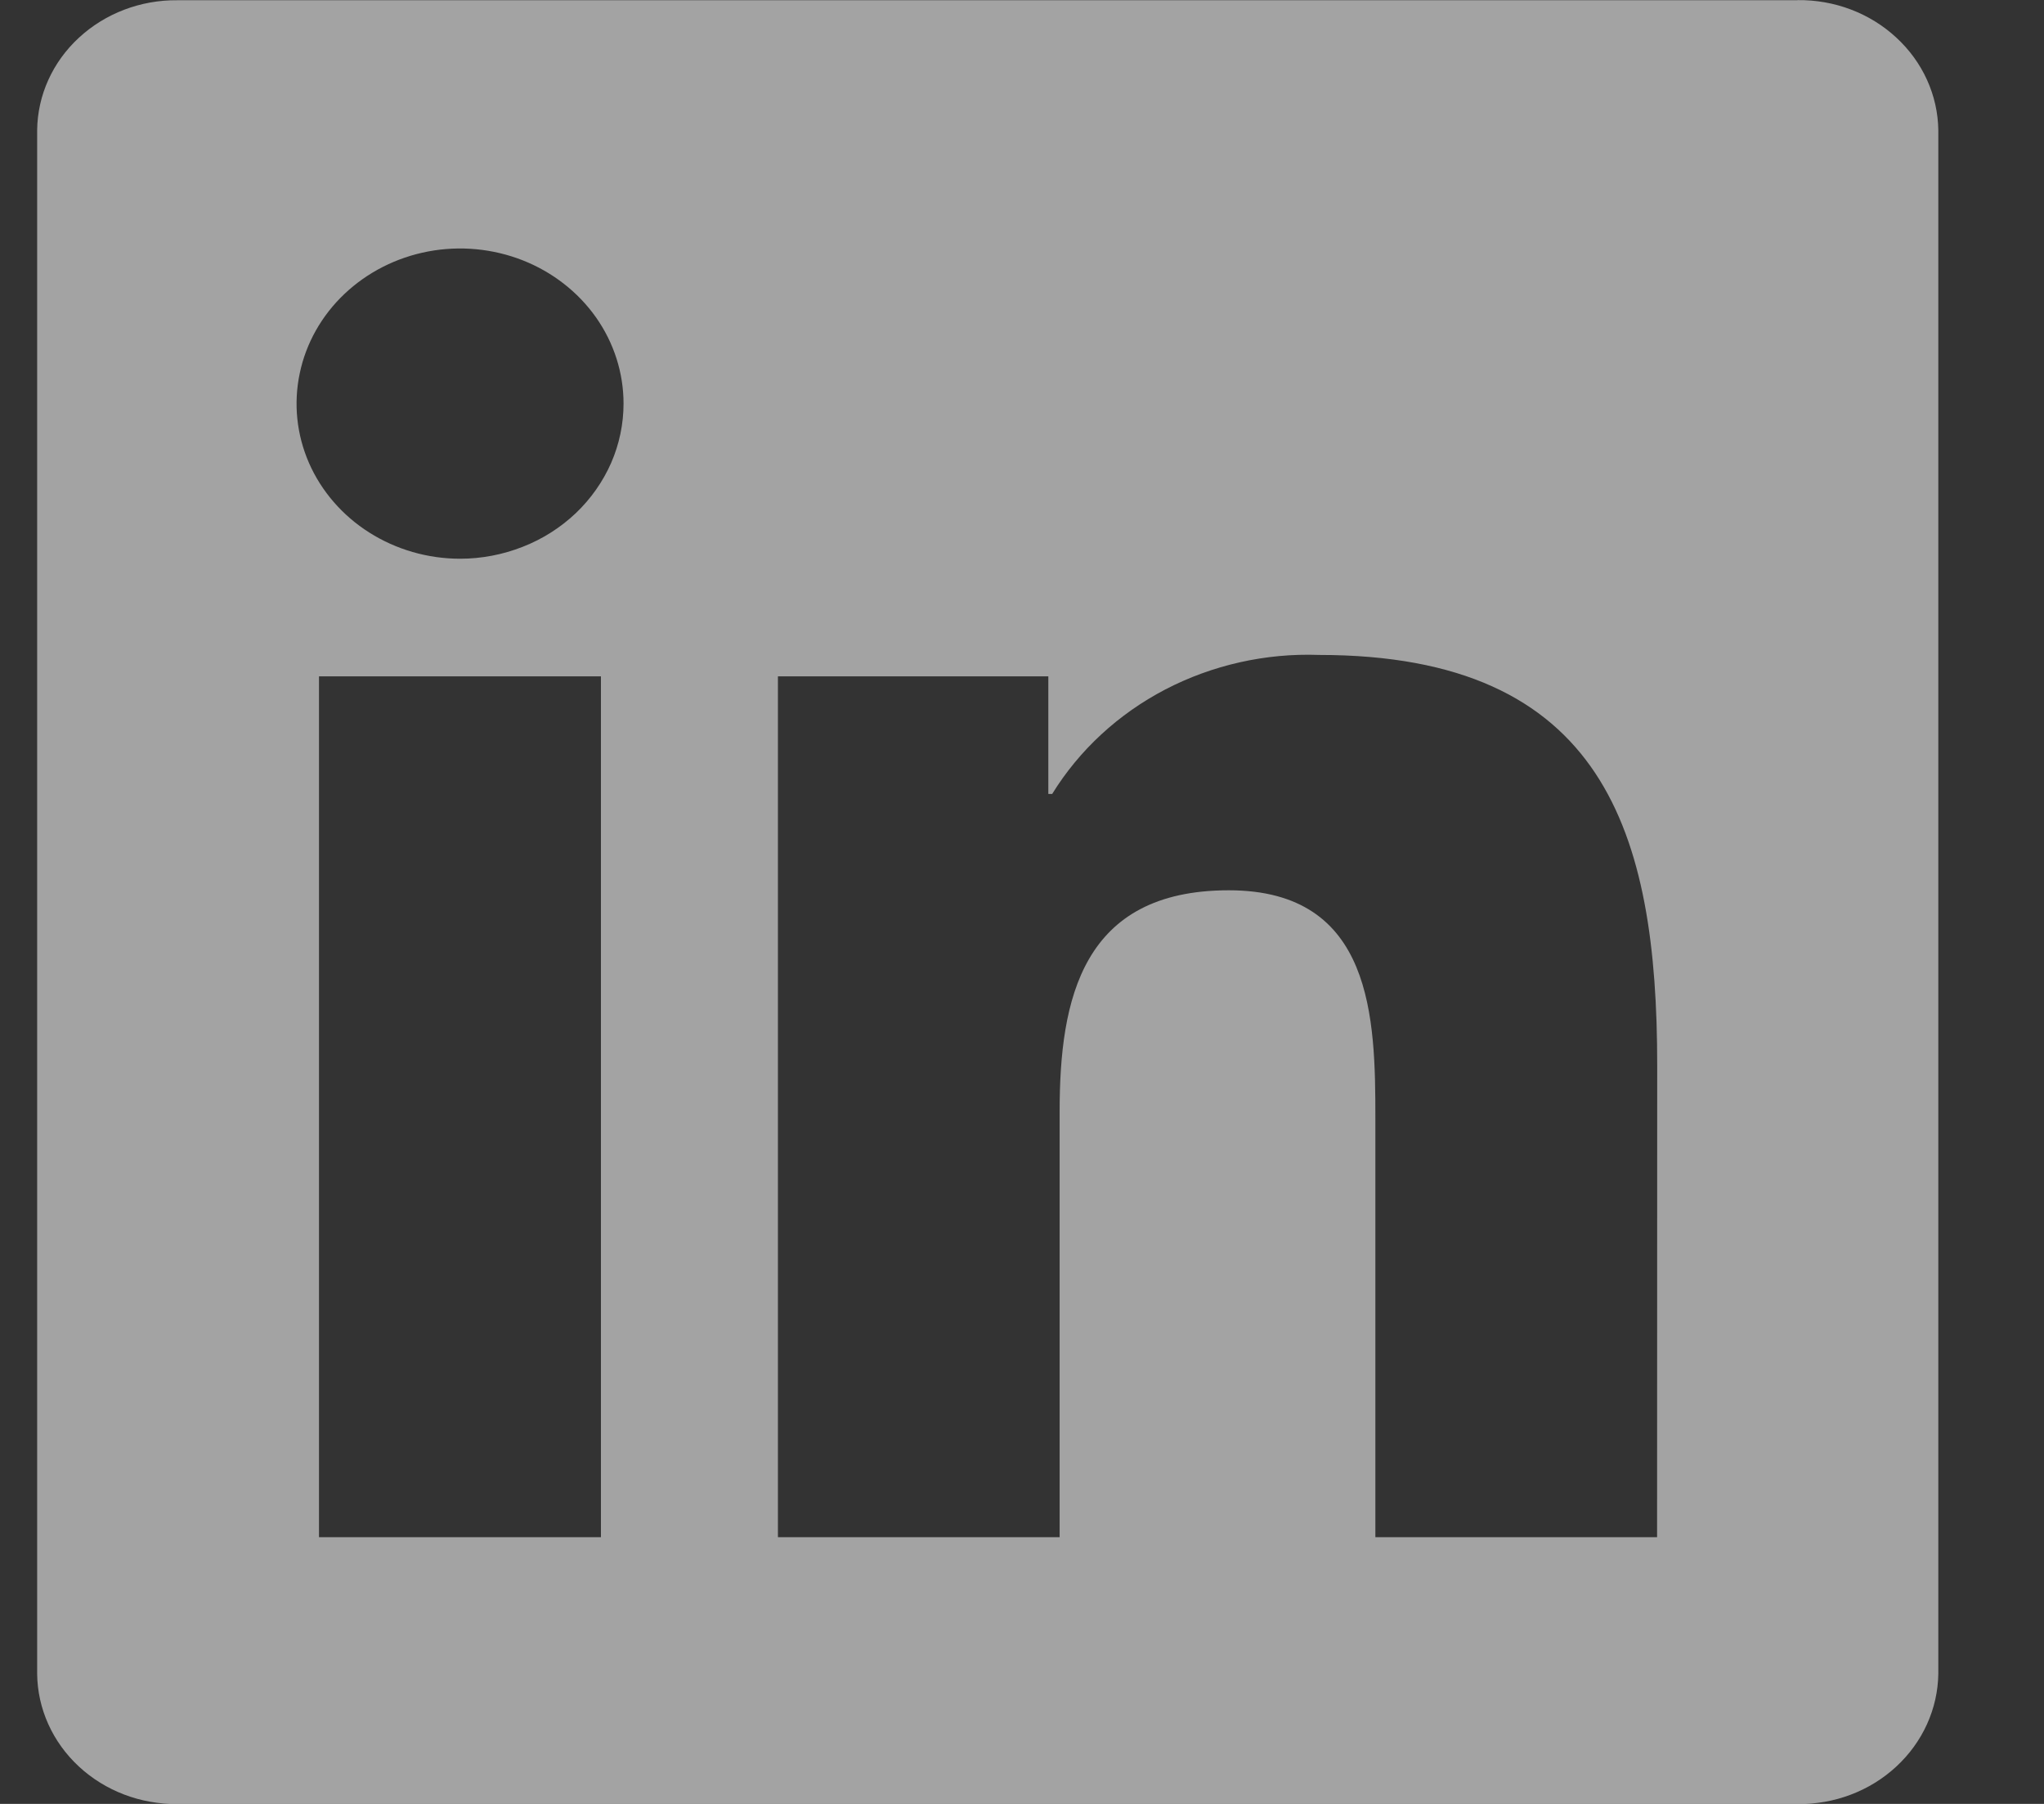 <svg width="17" height="15" viewBox="0 0 17 15" fill="none" xmlns="http://www.w3.org/2000/svg">
<rect x="0" y="0" width="17" height="15" fill="#333333" stroke="none"/>
<g clip-path="url(#clip0_351_20942)">
<path d="M13.782 12.782H11.439V9.301C11.439 8.471 11.423 7.403 10.22 7.403C9 7.403 8.813 8.307 8.813 9.241V12.782H6.47V5.624H8.719V6.602H8.751C8.976 6.237 9.301 5.937 9.692 5.733C10.083 5.53 10.525 5.43 10.97 5.446C13.345 5.446 13.783 6.928 13.783 8.855L13.782 12.782ZM3.827 4.646C3.558 4.646 3.295 4.57 3.071 4.428C2.848 4.287 2.673 4.085 2.57 3.85C2.467 3.614 2.44 3.355 2.493 3.104C2.545 2.854 2.675 2.624 2.865 2.444C3.055 2.264 3.297 2.141 3.561 2.091C3.825 2.041 4.098 2.067 4.346 2.164C4.595 2.262 4.807 2.427 4.957 2.639C5.106 2.851 5.186 3.1 5.186 3.356C5.186 3.525 5.151 3.693 5.083 3.849C5.014 4.006 4.914 4.148 4.788 4.268C4.662 4.387 4.512 4.483 4.347 4.547C4.182 4.612 4.005 4.646 3.827 4.646ZM4.998 12.782H2.653V5.624H4.998V12.782ZM14.95 0.002H1.475C1.17 -0.001 0.875 0.111 0.656 0.314C0.437 0.516 0.312 0.793 0.309 1.083V13.918C0.312 14.209 0.437 14.486 0.656 14.689C0.875 14.892 1.169 15.004 1.475 15.001H14.95C15.256 15.005 15.552 14.893 15.771 14.69C15.991 14.487 16.117 14.209 16.121 13.918V1.082C16.117 0.792 15.991 0.514 15.771 0.312C15.552 0.109 15.256 -0.003 14.95 0.001" fill="white" fill-opacity="0.55"/>
</g>
<defs>
<clipPath id="clip0_351_20942">
<rect width="15.813" height="15" fill="white" transform="translate(0.309 0.001)"/>
</clipPath>
</defs>
</svg>
